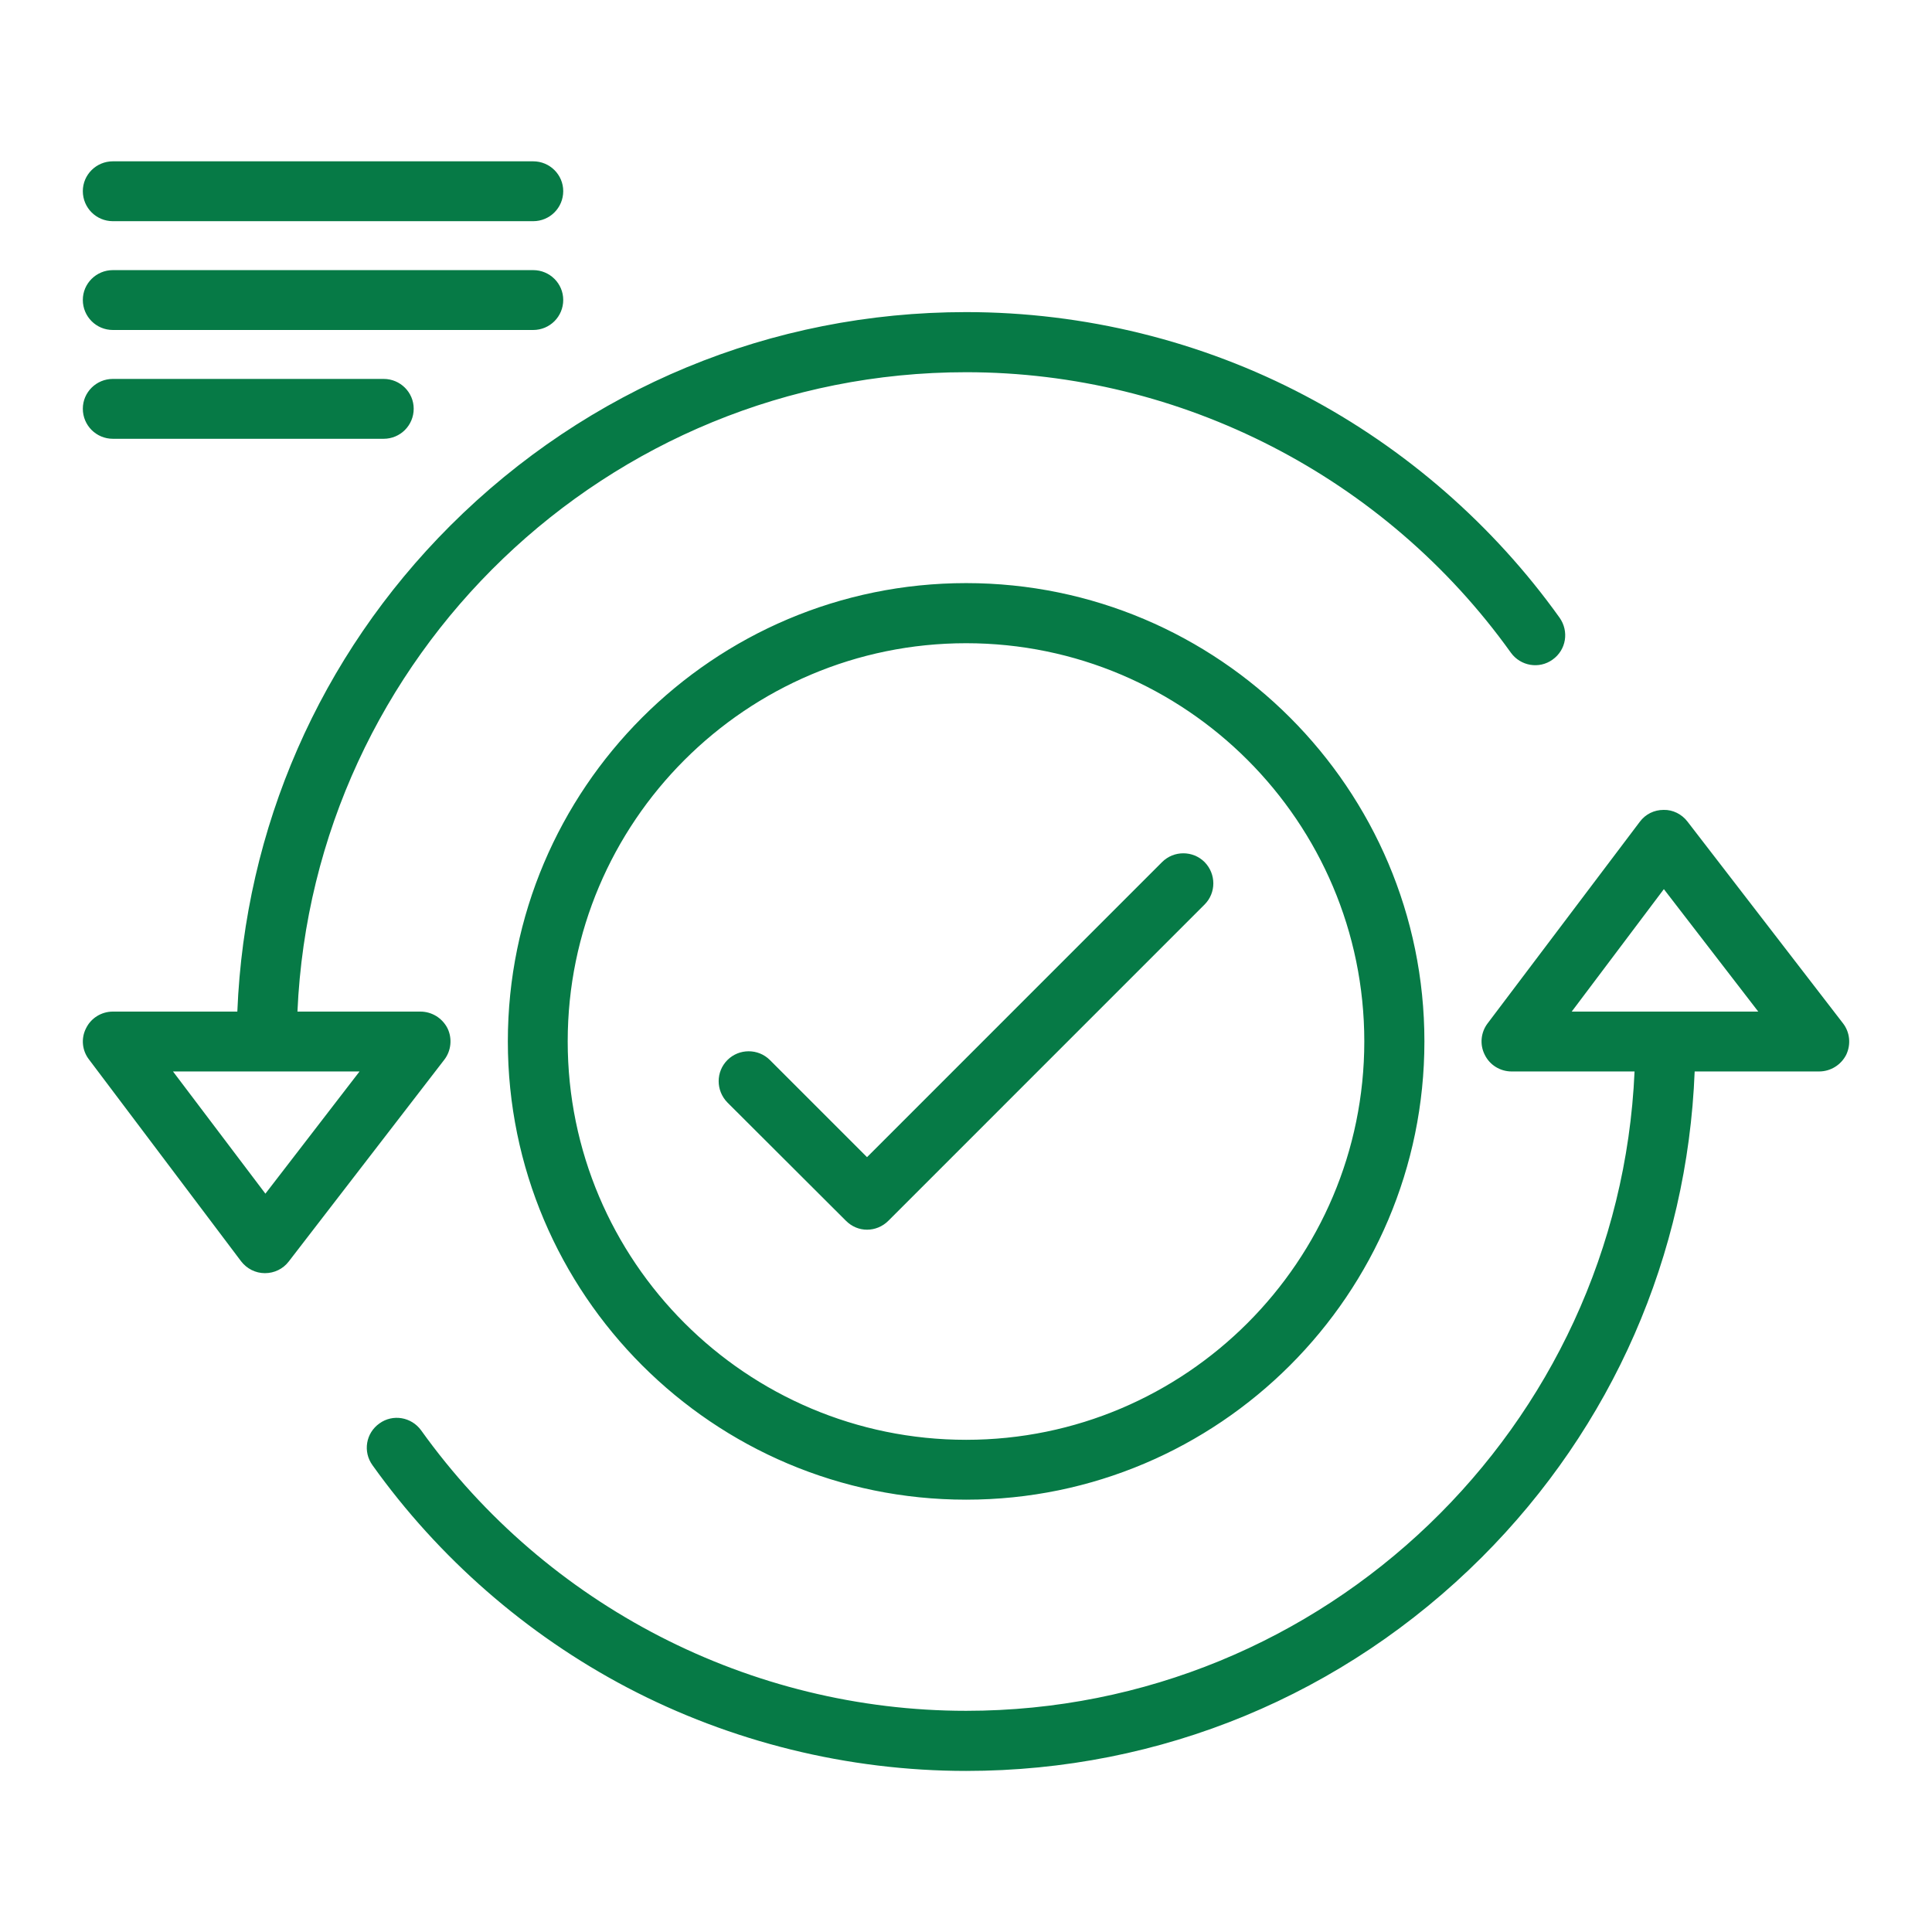 <?xml version="1.0" encoding="UTF-8"?>
<svg xmlns="http://www.w3.org/2000/svg" width="70" height="70" viewBox="0 0 70 70" fill="none">
  <path fill-rule="evenodd" clip-rule="evenodd" d="M31.414 44.554C31.135 44.554 30.865 44.446 30.649 44.23L26.356 39.946C25.933 39.514 25.933 38.83 26.356 38.407C26.779 37.984 27.472 37.984 27.895 38.407L31.414 41.926L42.105 31.234C42.528 30.811 43.221 30.811 43.644 31.234C44.067 31.666 44.067 32.35 43.644 32.773L32.188 44.23C31.972 44.446 31.693 44.554 31.414 44.554ZM35.005 64.164C30.721 64.164 26.473 63.111 22.72 61.14C19.075 59.223 15.889 56.442 13.495 53.086C13.144 52.599 13.252 51.925 13.747 51.574C14.233 51.222 14.908 51.34 15.259 51.825C19.813 58.188 27.193 61.986 35.005 61.986C48.009 61.986 58.656 51.691 59.223 38.821H54.768C54.354 38.821 53.976 38.587 53.796 38.218C53.607 37.849 53.652 37.408 53.895 37.084L59.412 29.776C59.619 29.497 59.934 29.344 60.276 29.344C60.609 29.335 60.933 29.497 61.14 29.767L66.774 37.075C67.026 37.399 67.071 37.84 66.891 38.218C66.702 38.587 66.324 38.821 65.91 38.821H61.401C61.14 45.472 58.422 51.691 53.688 56.424C48.693 61.41 42.06 64.164 35.005 64.164ZM8.599 36.652C8.869 30.001 11.578 23.782 16.312 19.048C21.307 14.062 27.94 11.308 35.005 11.308C39.279 11.308 43.527 12.352 47.28 14.332C50.925 16.249 54.111 19.03 56.505 22.378C56.856 22.873 56.748 23.548 56.253 23.899C55.767 24.25 55.092 24.133 54.741 23.647C50.187 17.284 42.807 13.486 35.005 13.486C21.991 13.486 11.344 23.782 10.777 36.652H15.232C15.646 36.652 16.024 36.886 16.213 37.255C16.393 37.624 16.348 38.074 16.096 38.398L10.462 45.706C10.255 45.976 9.94 46.129 9.598 46.129C9.256 46.129 8.941 45.967 8.734 45.697L3.226 38.389C2.974 38.065 2.929 37.624 3.118 37.255C3.298 36.886 3.676 36.652 4.09 36.652H8.599ZM6.268 38.821L9.616 43.249L13.027 38.821H9.661H6.268ZM56.946 36.652H60.339H63.705L60.285 32.215L56.946 36.652ZM35.005 54.336C25.843 54.336 18.4 46.894 18.4 37.732C18.4 28.579 25.843 21.127 35.005 21.127C44.157 21.127 51.609 28.579 51.609 37.732C51.609 46.894 44.157 54.336 35.005 54.336ZM35.005 23.305C27.04 23.305 20.569 29.776 20.569 37.732C20.569 45.697 27.04 52.167 35.005 52.167C42.96 52.167 49.431 45.697 49.431 37.732C49.431 29.776 42.96 23.305 35.005 23.305ZM19.318 8.014H4.09C3.487 8.014 3.001 7.528 3.001 6.925C3.001 6.331 3.487 5.845 4.09 5.845H19.318C19.921 5.845 20.407 6.331 20.407 6.925C20.407 7.528 19.921 8.014 19.318 8.014ZM19.318 11.956H4.09C3.487 11.956 3.001 11.47 3.001 10.867C3.001 10.273 3.487 9.787 4.09 9.787H19.318C19.921 9.787 20.407 10.273 20.407 10.867C20.407 11.47 19.921 11.956 19.318 11.956ZM13.9 15.898H4.09C3.487 15.898 3.001 15.412 3.001 14.809C3.001 14.215 3.487 13.729 4.09 13.729H13.9C14.503 13.729 14.989 14.215 14.989 14.809C14.989 15.412 14.503 15.898 13.9 15.898Z" fill="#067A46"></path>
</svg>
